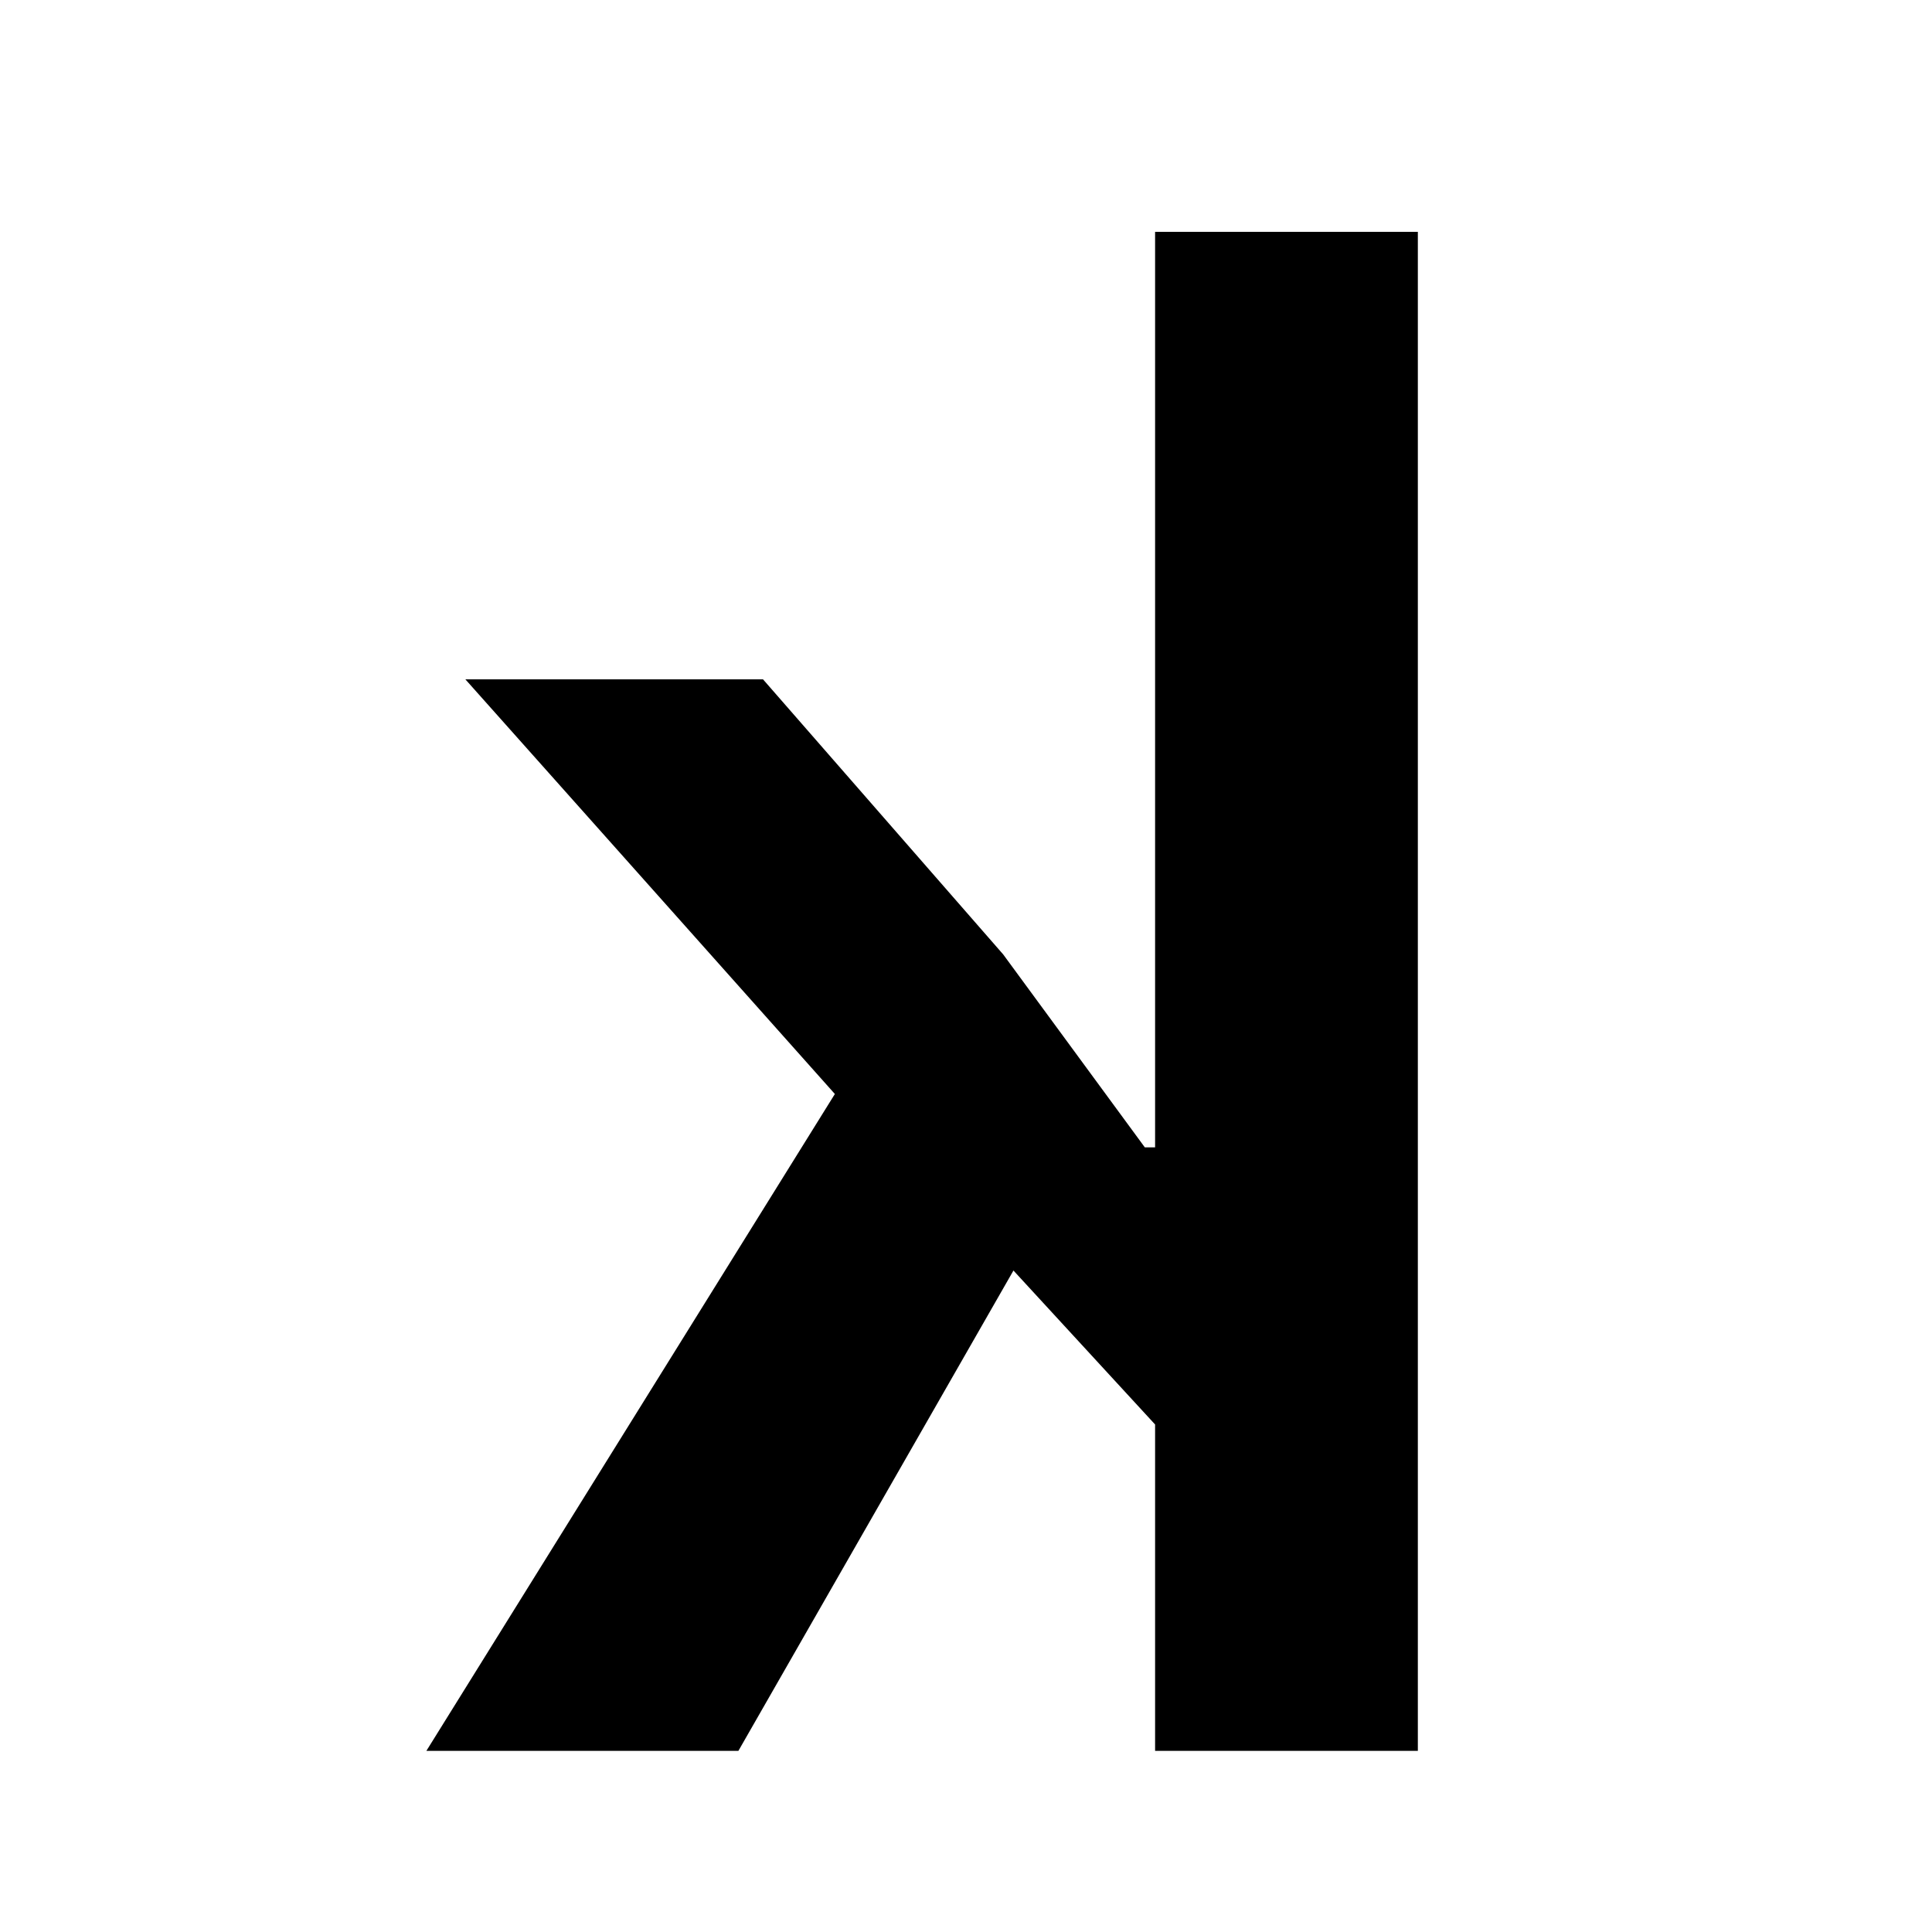 <svg width="32" height="32" viewBox="0 0 32 32" fill="none" xmlns="http://www.w3.org/2000/svg">
<g clip-path="url(#clip0_7_11)">
<path d="M23.484 3.84H19.132V19.004H18.962L16.616 15.808L12.638 11.252H7.708L13.828 18.12L7.062 29H12.23L16.786 21.044L19.132 23.594V29H23.484V3.84Z" fill="black"/>
</g>
<defs>
<clipPath id="clip0_7_11">
<rect width="32" height="32" fill="white"/>
</clipPath>
</defs>
</svg>
